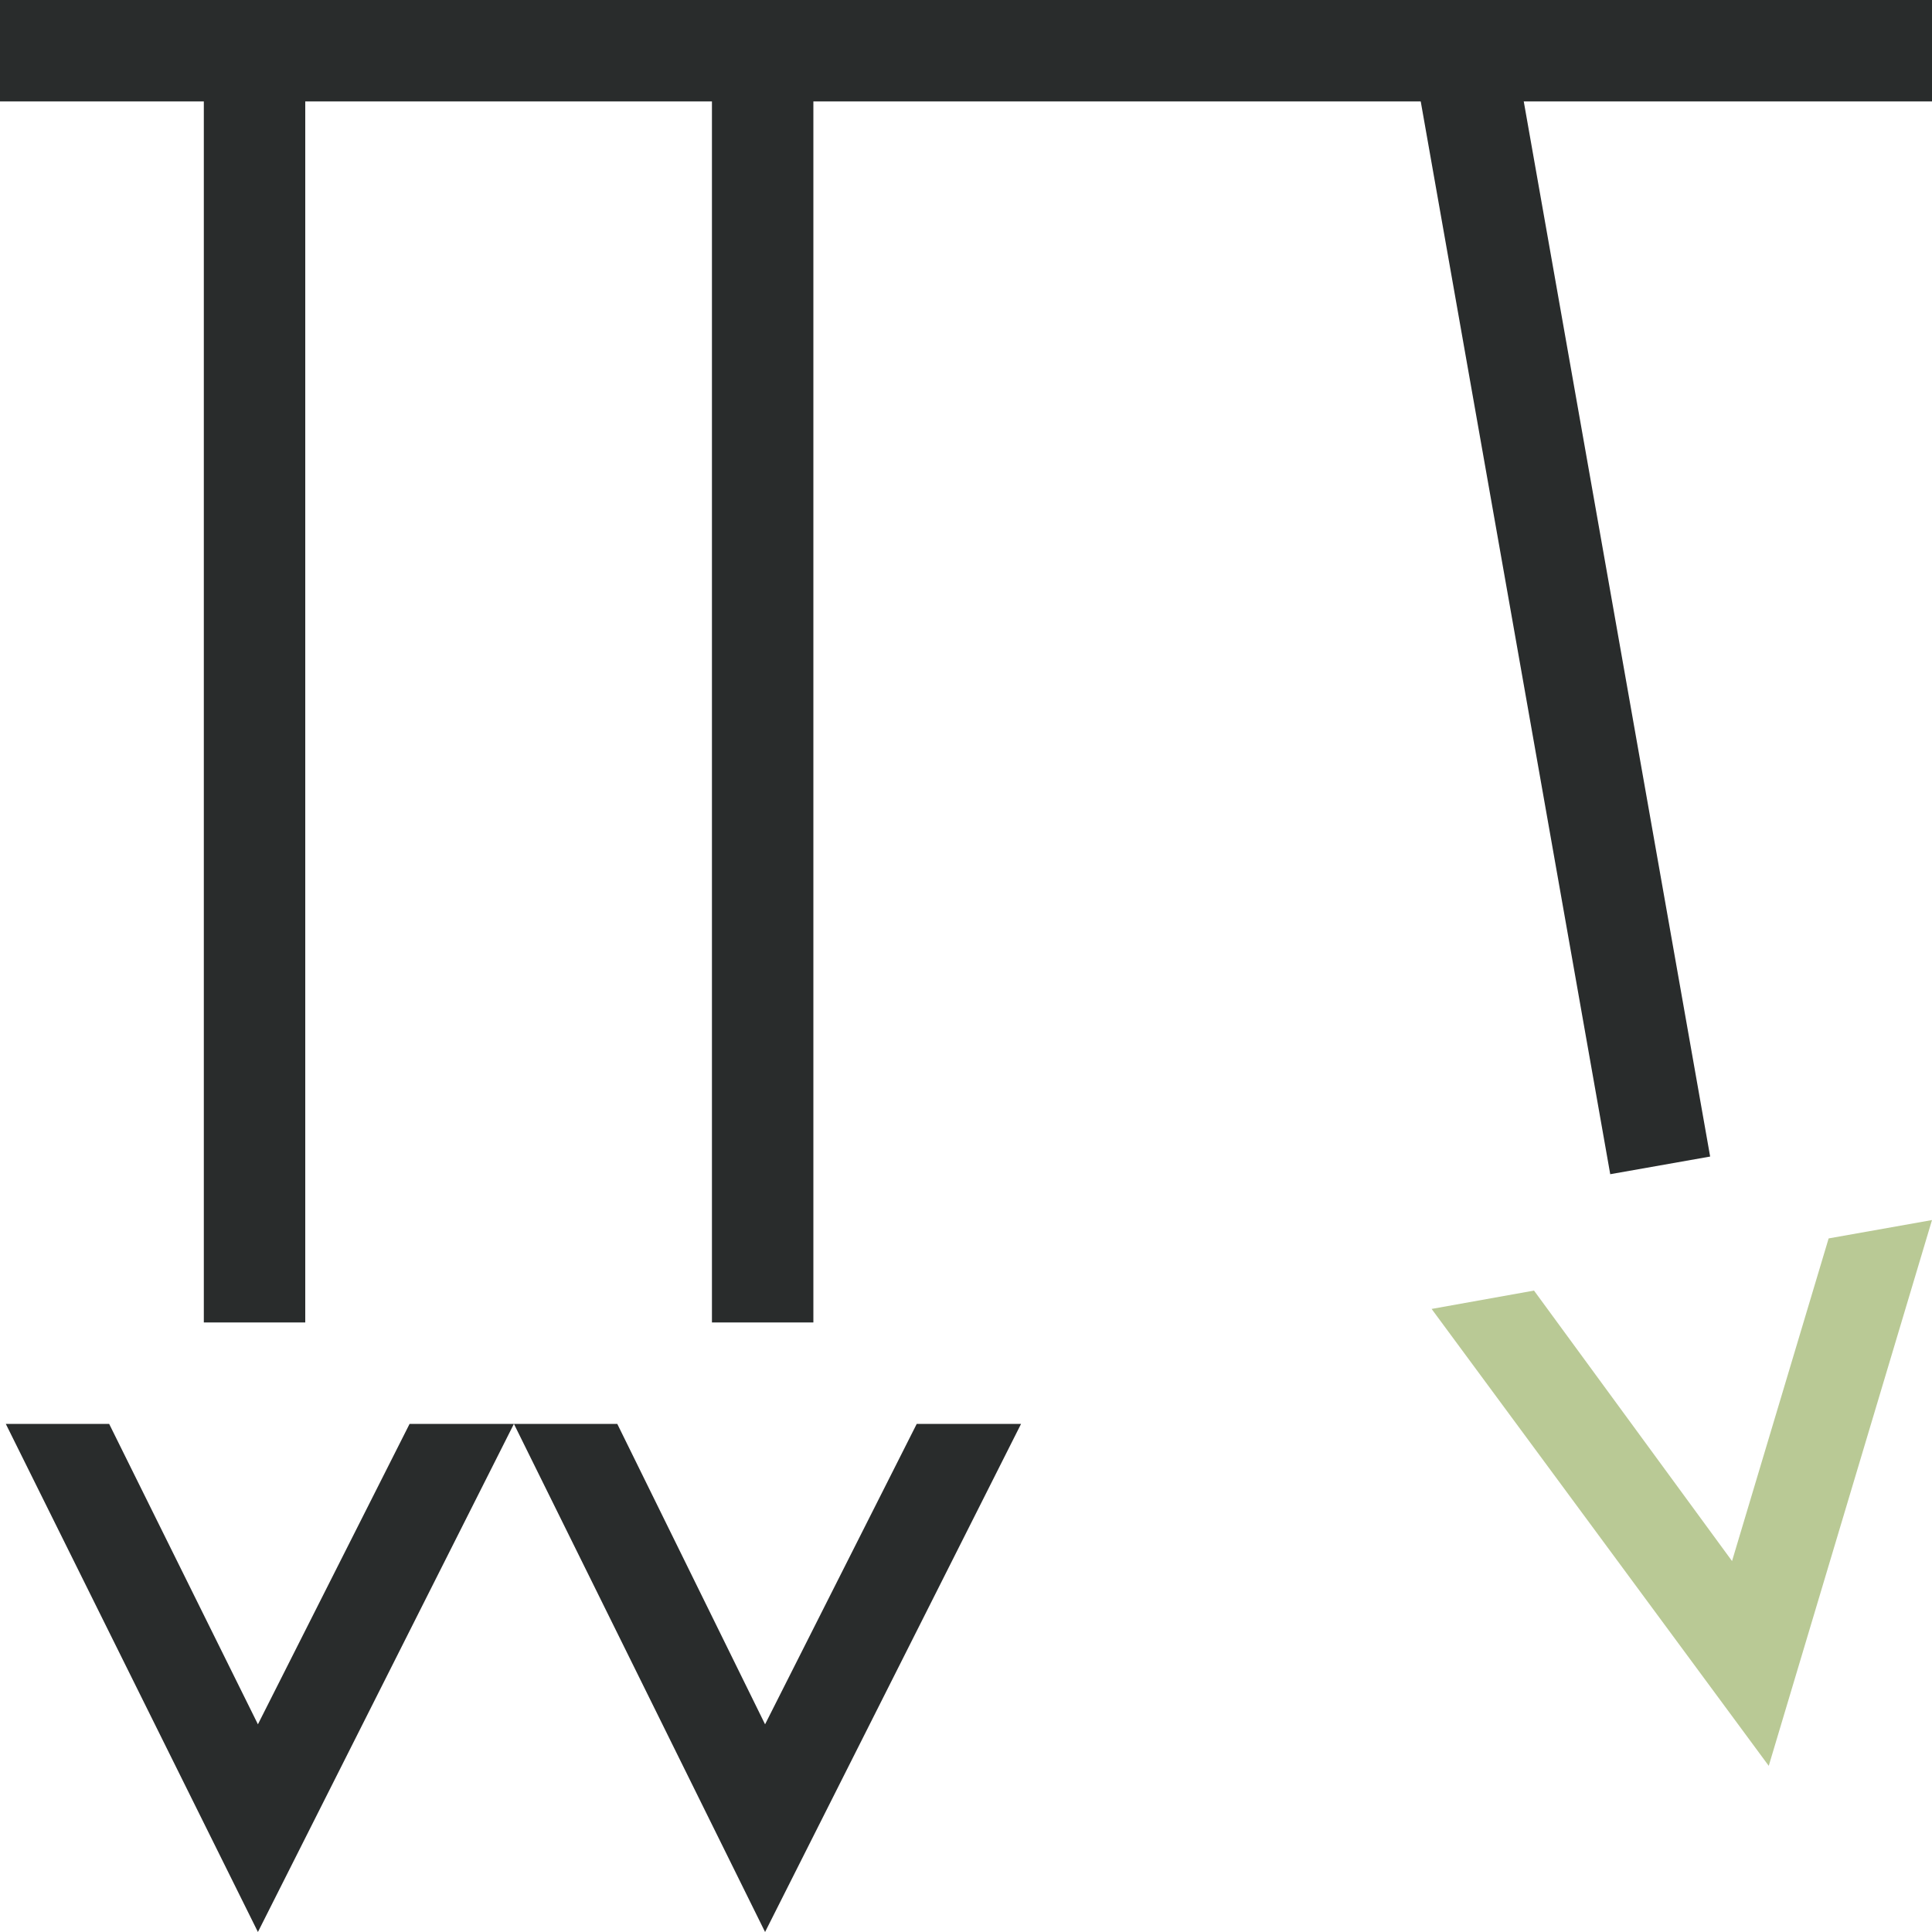 <?xml version="1.0" encoding="utf-8"?>
<!-- Generator: Adobe Illustrator 24.0.1, SVG Export Plug-In . SVG Version: 6.00 Build 0)  -->
<svg version="1.1" id="Layer_1" xmlns="http://www.w3.org/2000/svg" xmlns:xlink="http://www.w3.org/1999/xlink" x="0px" y="0px"
	 viewBox="0 0 200 200" style="enable-background:new 0 0 200 200;" xml:space="preserve">
<style type="text/css">
	.st0{fill:#292C2C;}
	.st1{fill:#B9C995;}
</style>
<title>reactive to change</title>
<g id="Layer_2_1_">
	<g id="Layer_1-2">
		<polygon class="st0" points="42.4,147.4 26.7,178.5 11.3,147.4 0.6,147.4 26.7,200 53.2,147.4 		"/>
		<polygon class="st0" points="94.9,147.4 79.2,178.5 63.9,147.4 53.2,147.4 79.2,200 105.7,147.4 		"/>
		<rect class="st0" width="200" height="10.5"/>
		<rect x="21.1" class="st0" width="10.5" height="136.9"/>
		<rect x="73.7" class="st0" width="10.5" height="136.9"/>
		<polygon class="st1" points="189.3,128.2 179.3,161.6 158.8,133.6 148.2,135.5 183.1,182.8 200,126.3 		"/>
		
			<rect x="156.4" y="4.6" transform="matrix(0.985 -0.174 0.174 0.985 -8.504 29.089)" class="st0" width="10.5" height="116.9"/>
	</g>
</g>
</svg>
